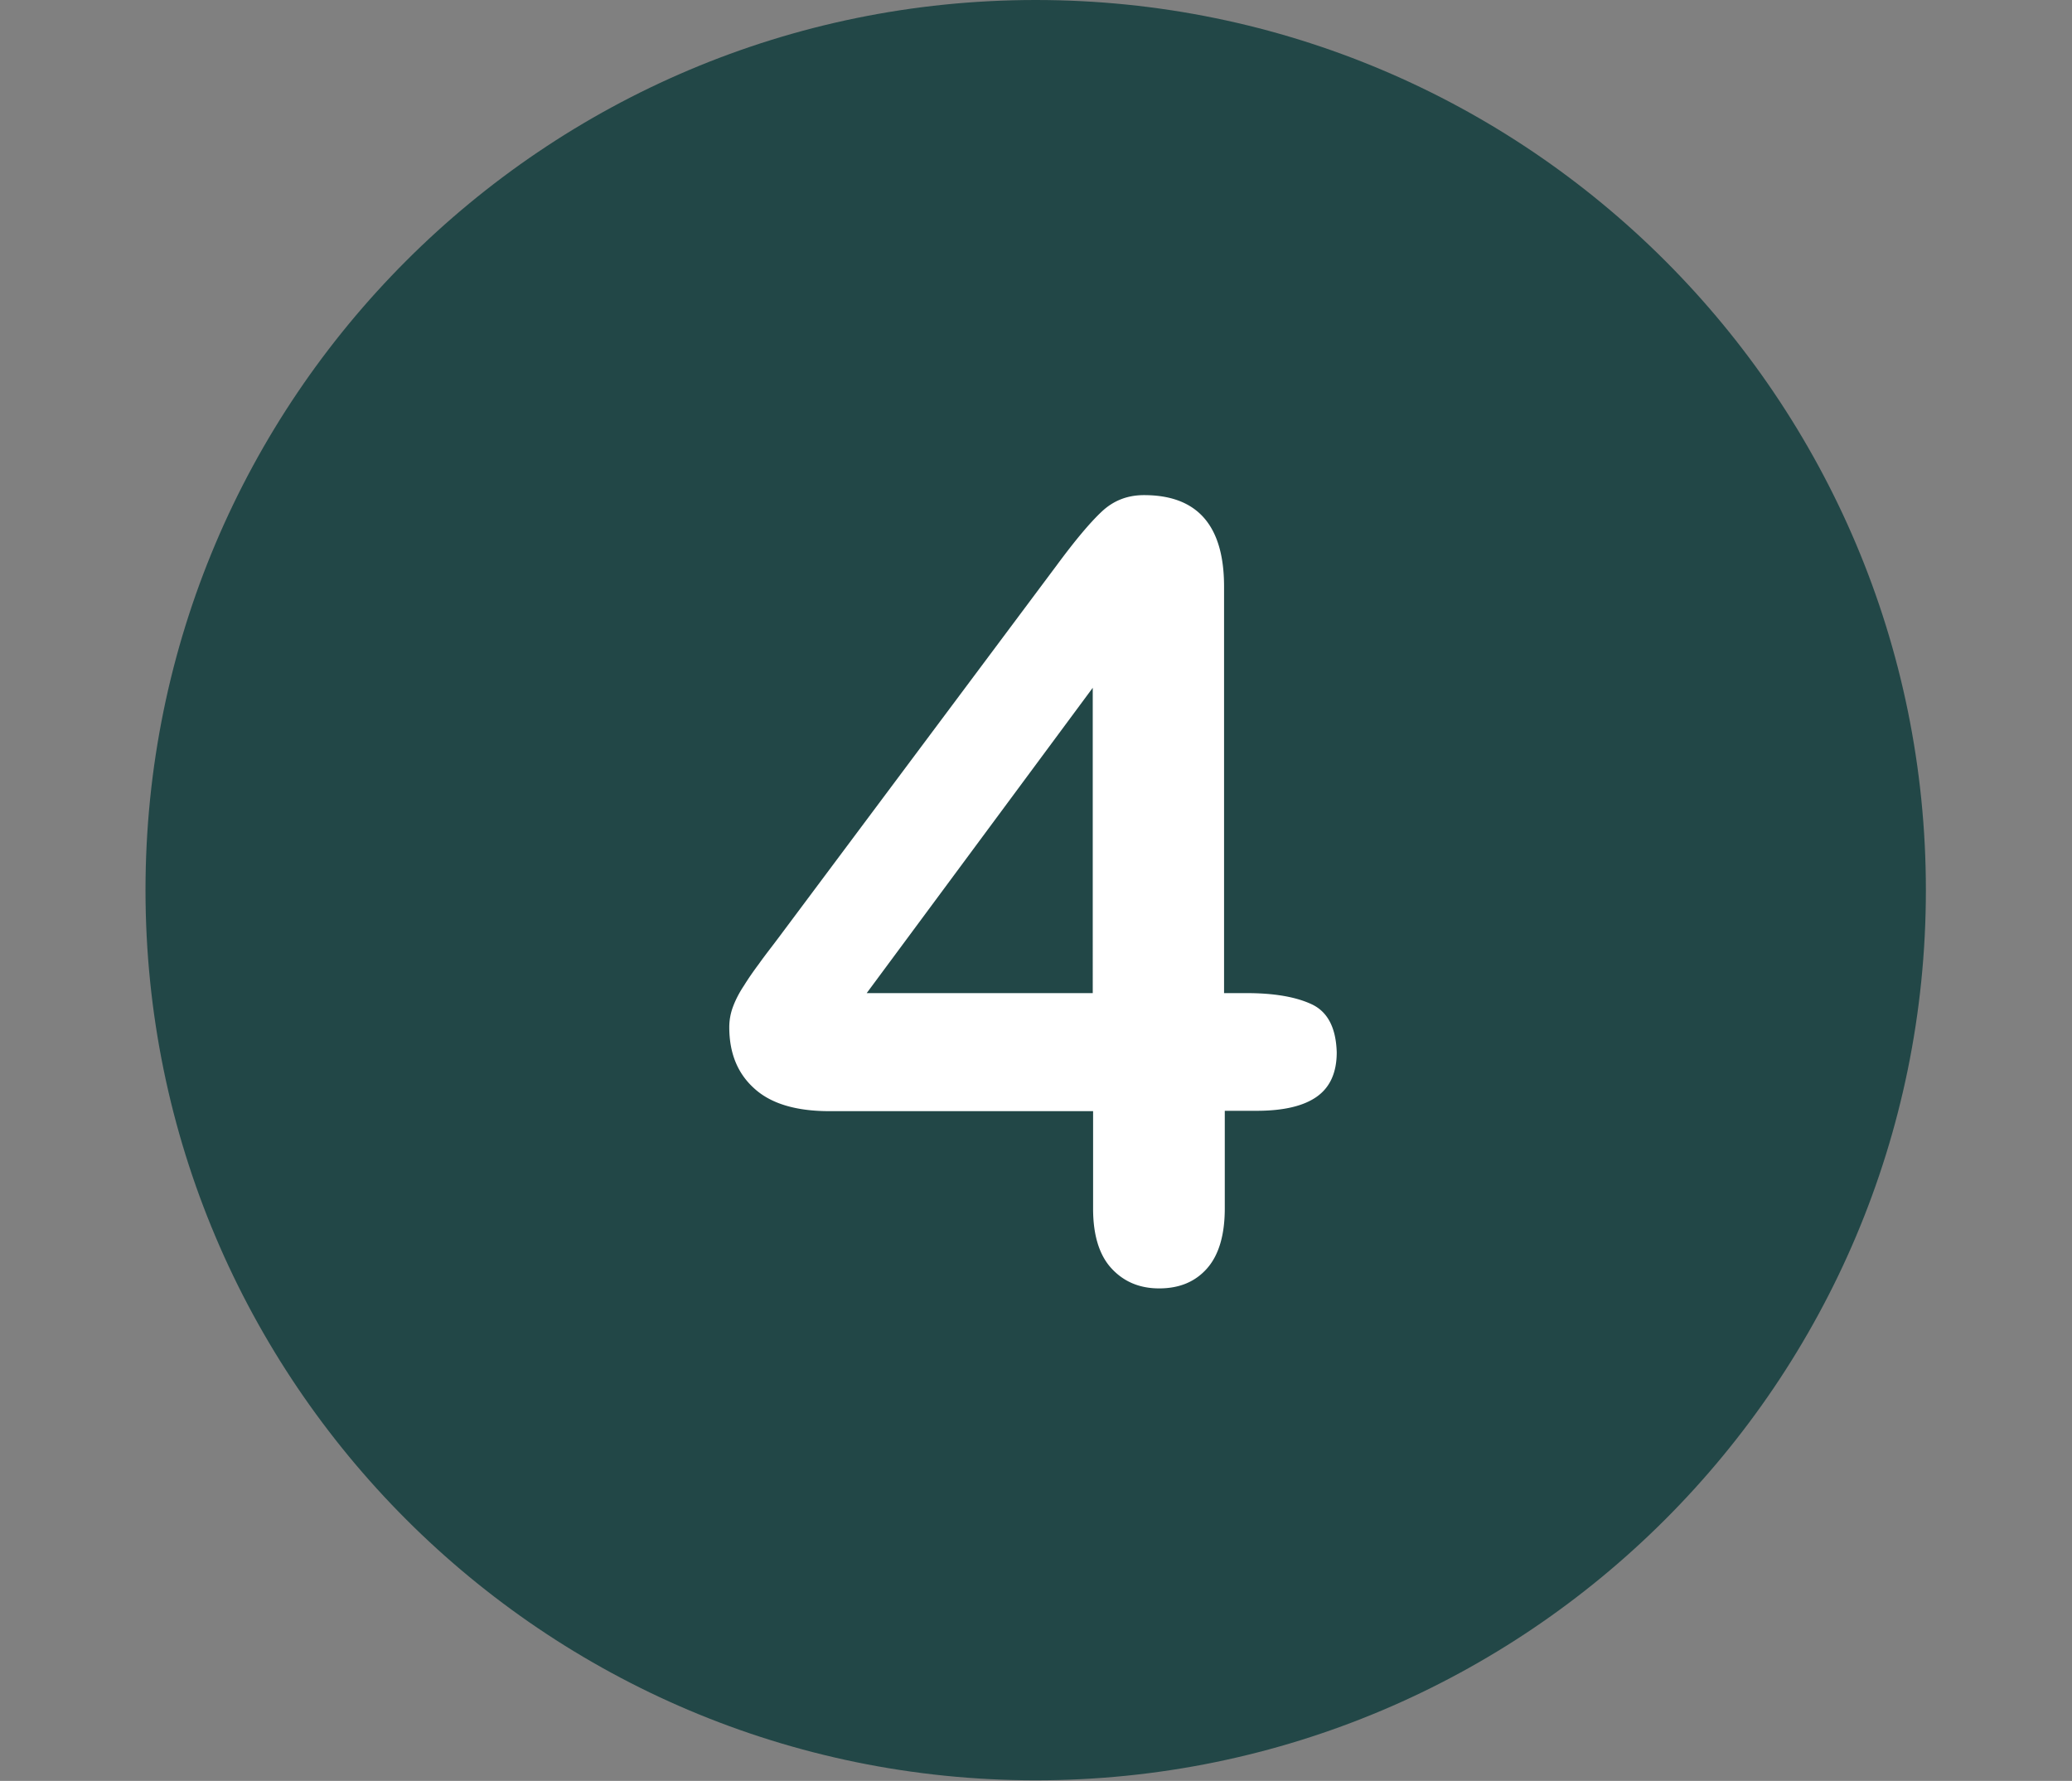 <svg xmlns="http://www.w3.org/2000/svg" width="2250" viewBox="0 0 1687.5 1450.5" height="1934" version="1.0"><rect x="0" y="0" width="1687.5" height="1450.5" fill="#808080" stroke="none"/><defs><clipPath id="a"><path d="M118.5 0h1450v1450h-1450Zm0 0"/></clipPath></defs><g clip-path="url(#a)"><path fill="#224747" d="M843.5 0c-400.344 0-725 324.656-725 725s324.656 725 725 725 725-324.656 725-725S1243.844 0 843.5 0Zm0 0"/></g><path fill="#fff" d="M1068.219 817.926c-13.153-6.137-30.977-9.059-52.895-9.059h-18.41V477.781c0-49.676-21.621-74.515-65.164-74.515-13.441 0-24.84 4.382-34.48 13.441-9.645 9.059-21.625 23.379-36.528 43.54l-226.765 303.62c-6.137 8.18-11.688 15.196-15.778 21.04-4.383 5.843-8.476 11.687-12.273 17.823-4.094 6.137-7.016 11.98-9.059 17.536a47.218 47.218 0 0 0-2.922 16.363c0 21.039 6.72 37.695 20.453 49.969 13.442 12.273 33.899 18.41 61.075 18.41h214.78v79.484c0 21.332 4.97 37.696 14.907 48.508 9.934 10.813 22.793 16.367 38.863 16.367 16.364 0 29.223-5.262 38.868-16.074 9.64-10.813 14.609-27.176 14.609-49.094v-79.484h26.008c21.625 0 37.988-3.797 48.8-11.395 10.813-7.597 16.364-19.578 16.364-36.238-.582-19.867-7.305-33.02-20.453-39.156m-178.254-9.059H705.863l184.102-248.68Zm0 0"/></svg>